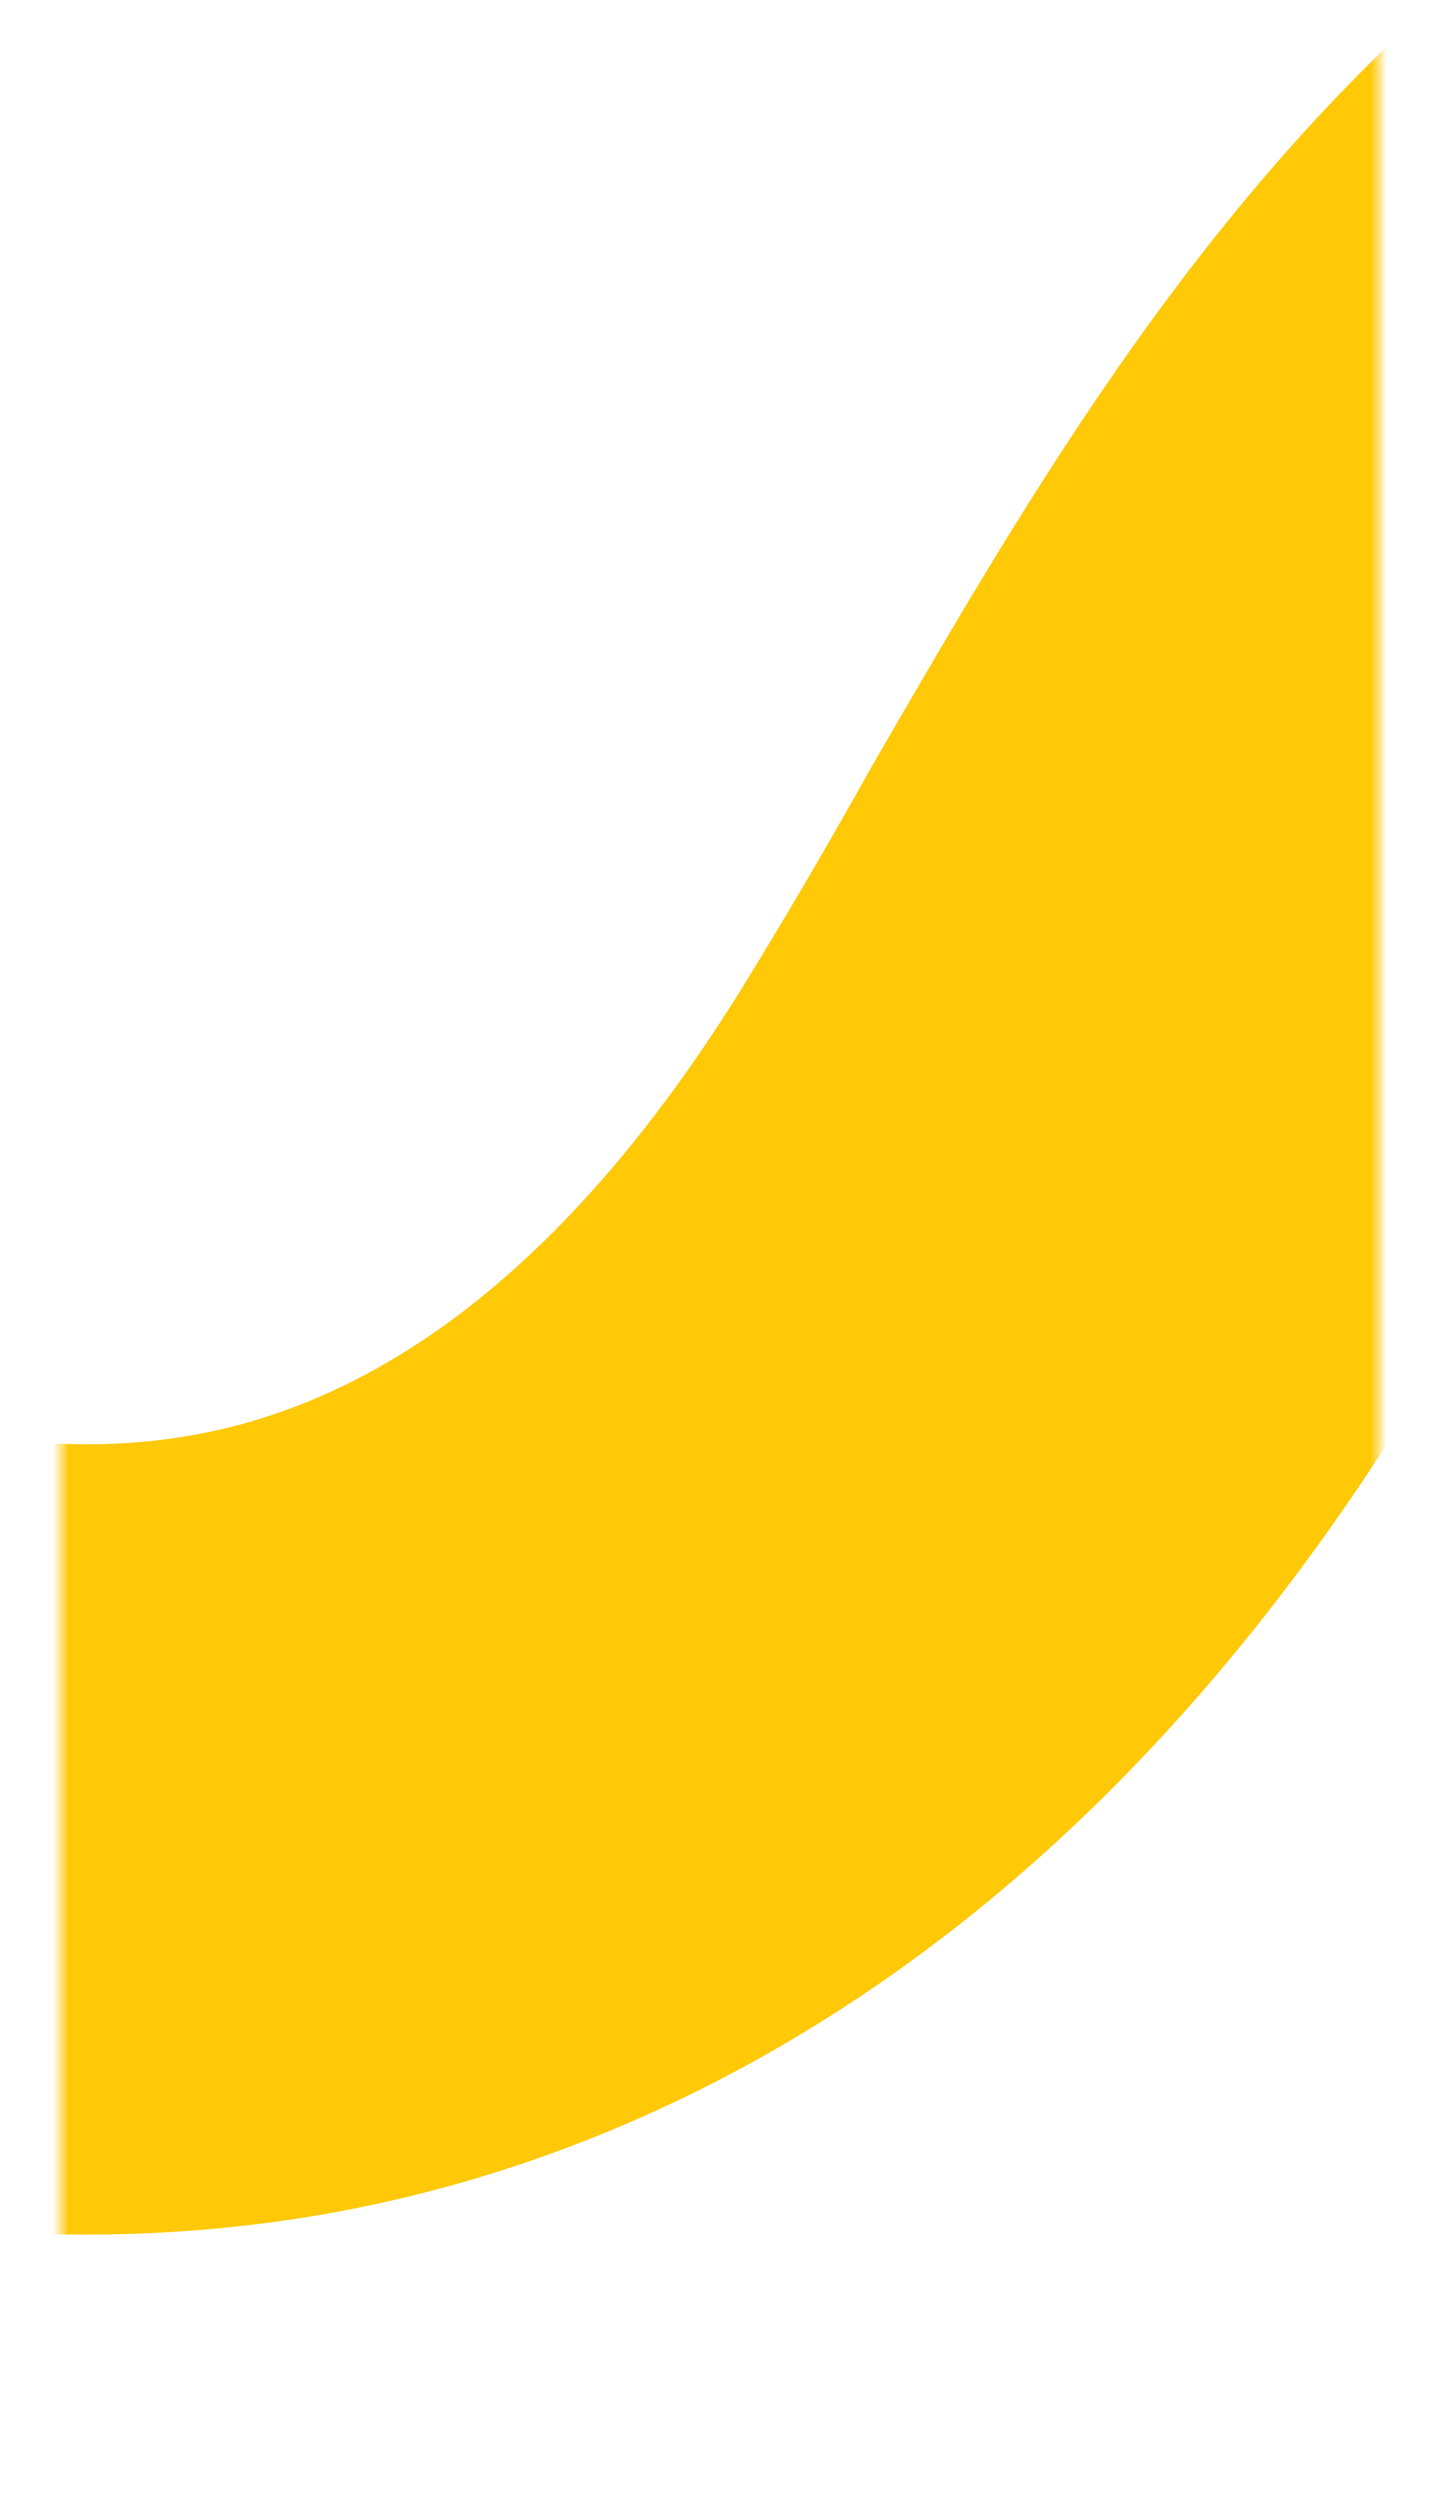 <?xml version="1.0" encoding="UTF-8"?> <svg xmlns="http://www.w3.org/2000/svg" width="180" height="311" viewBox="0 0 180 311" fill="none"><mask id="mask0_464_2107" style="mask-type:alpha" maskUnits="userSpaceOnUse" x="7" y="4" width="165" height="303"><rect x="171.551" y="4.101" width="302" height="164" transform="rotate(90 171.551 4.101)" fill="#D9D9D9"></rect></mask><g mask="url(#mask0_464_2107)"><path d="M391.609 -31.098C438.446 -11.04 474.721 25.166 493.068 71.445L401.695 107.697C391.244 81.579 367.854 61.834 337.246 53.833C304.702 45.245 270.927 51.45 247.337 70.772C225.83 88.067 210.223 115.427 193.501 144.256C187.604 154.619 181.707 164.981 175.488 174.963C130.777 247.005 76.435 269.449 38.757 275.685C-21.632 285.569 -87.133 263.11 -150.701 210.596L-88.091 134.79C-47.473 168.235 -8.208 183.835 22.926 178.687C48.514 174.569 71.84 155.864 92.23 123.013C97.804 113.971 103.26 104.636 108.512 95.212C128.05 61.511 150.112 23.054 185.556 -5.781C233.323 -44.659 299.317 -57.979 362.175 -41.272C372.446 -38.576 382.16 -35.145 391.609 -31.098Z" fill="#FFC908"></path></g></svg> 